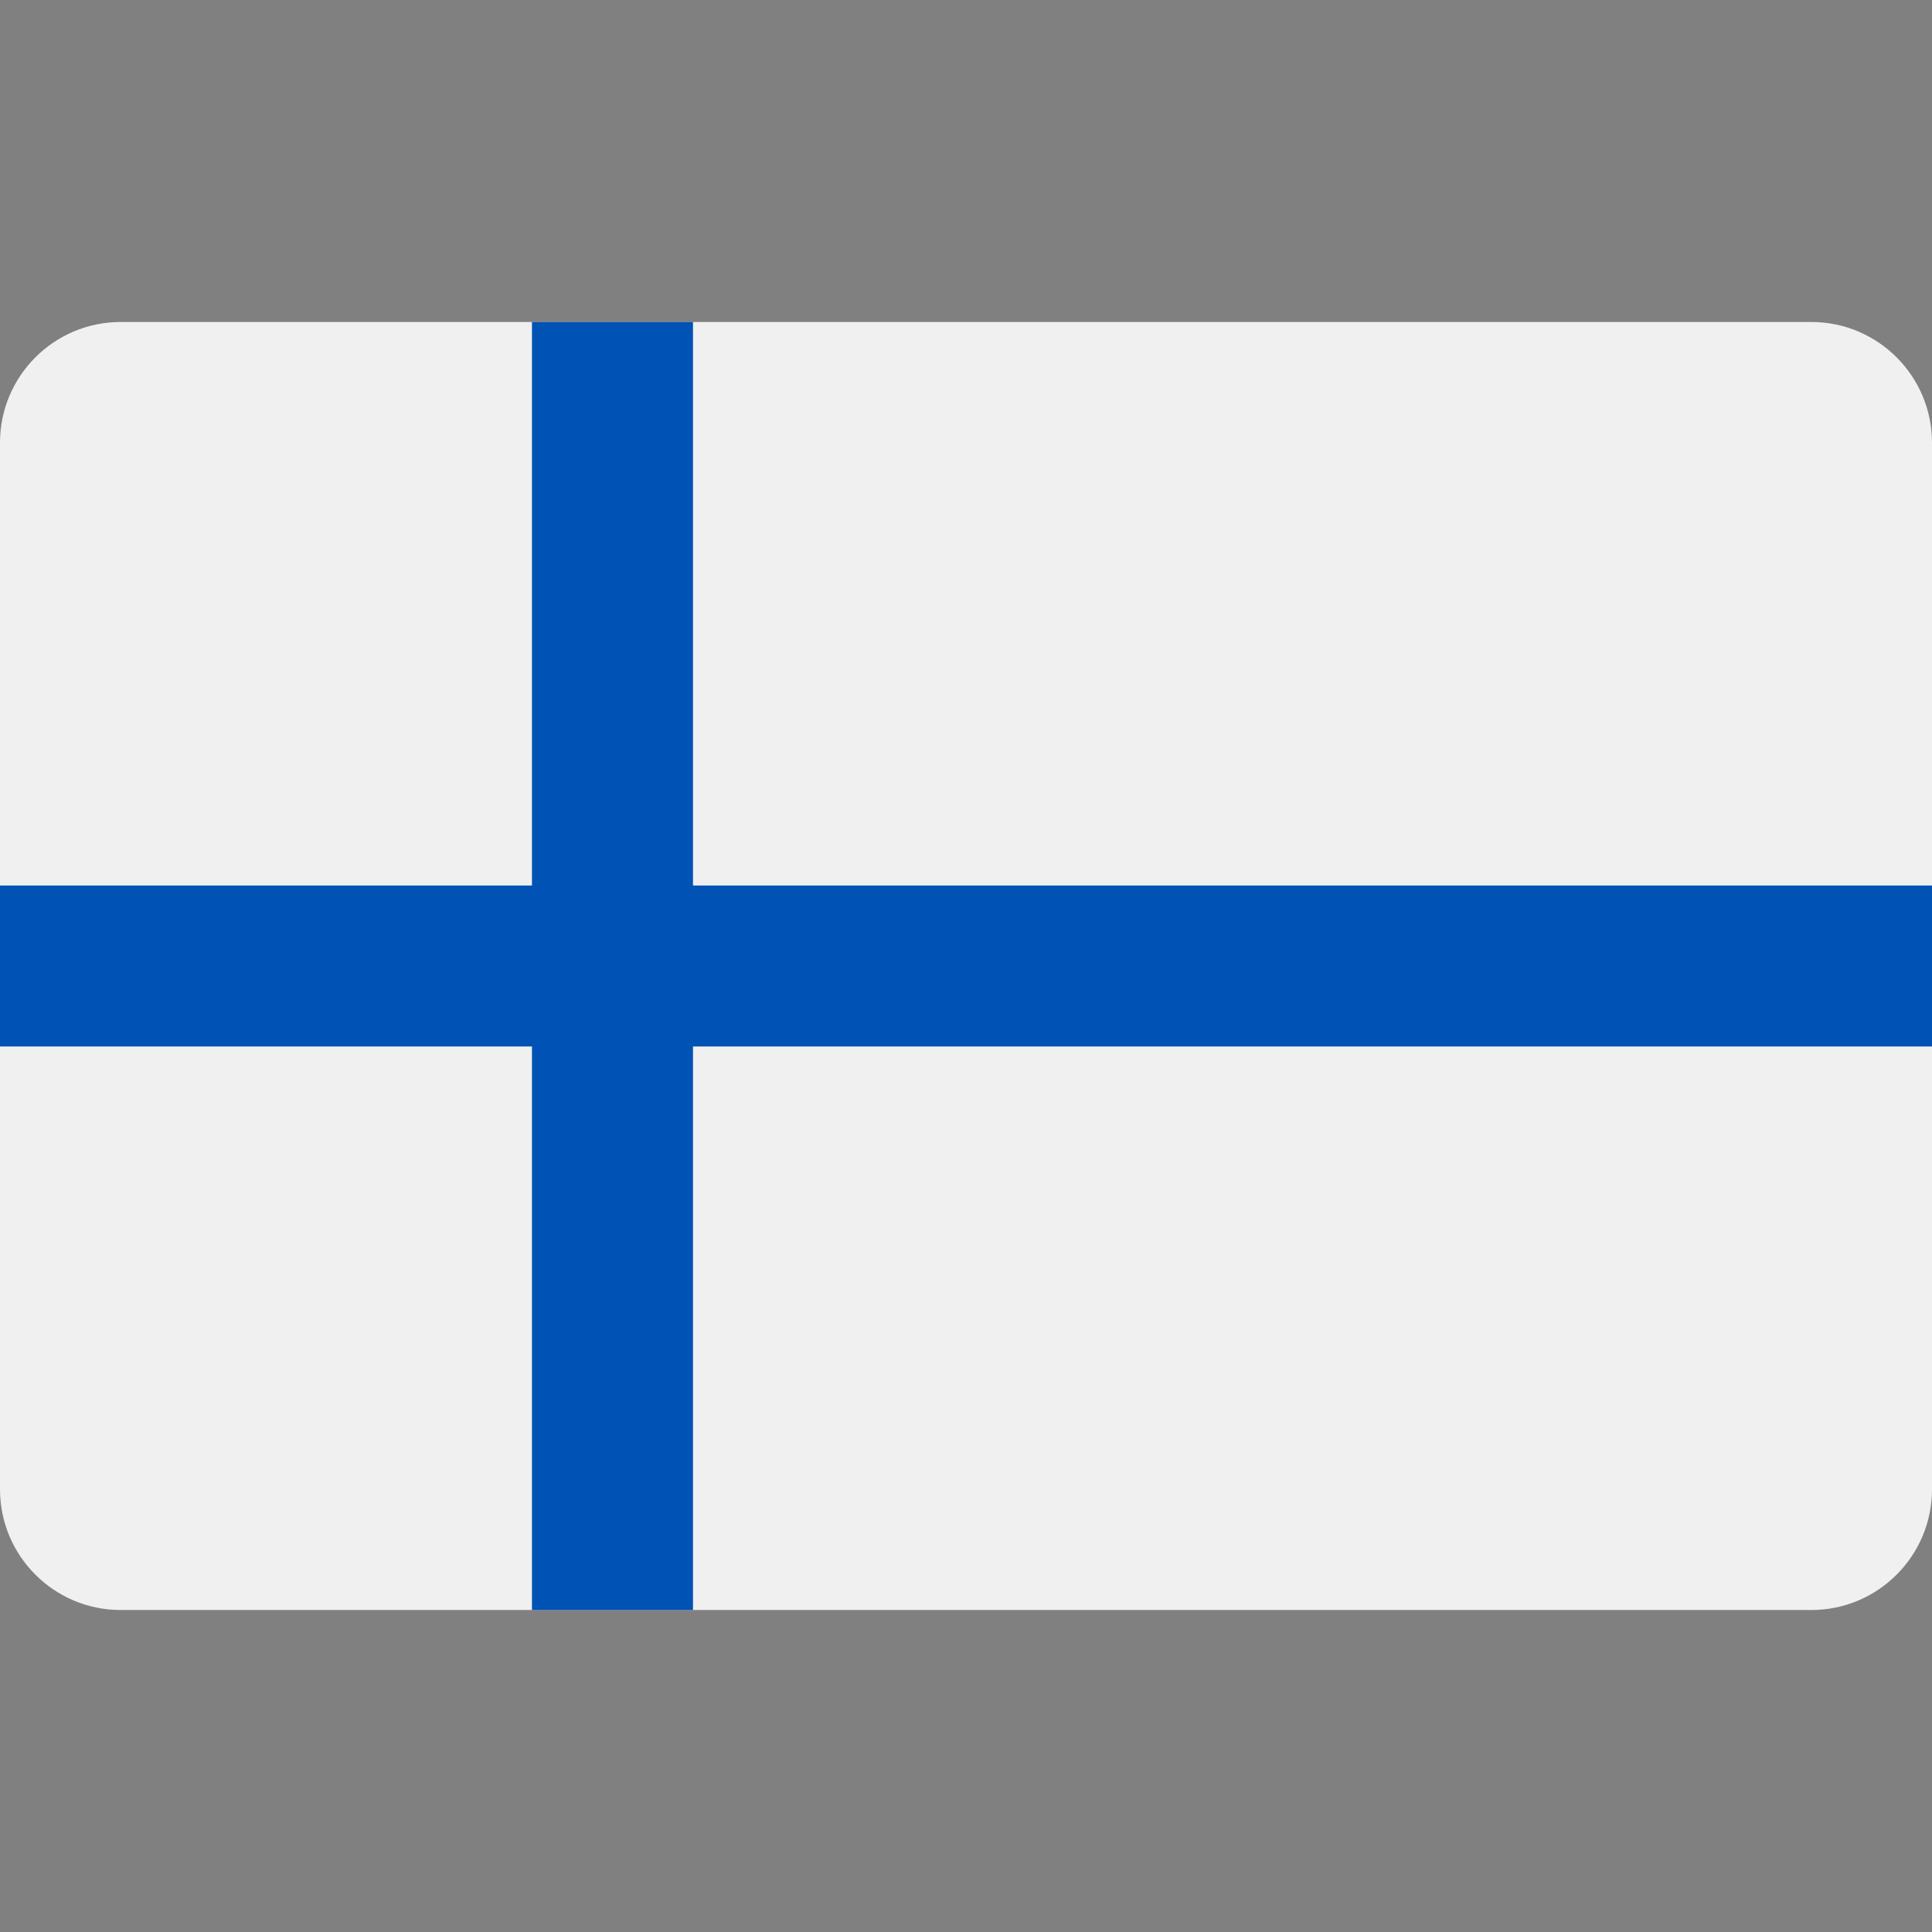 <svg width="32" height="32" viewBox="0 0 32 32" fill="none" xmlns="http://www.w3.org/2000/svg">
<rect x="0" y="0" width="32" height="32" fill="#808080" stroke="none"/>
<path d="M30 5.333H2C0.895 5.333 0 6.229 0 7.333V24.667C0 25.771 0.895 26.667 2 26.667H30C31.105 26.667 32 25.771 32 24.667V7.333C32 6.229 31.105 5.333 30 5.333Z" fill="#F0F0F0"/>
<path d="M32 14.667V17.333H11.478V26.667H8.811V17.333H0V14.667H8.811V5.333H11.478V14.667H32Z" fill="#0052B4"/>
</svg>
